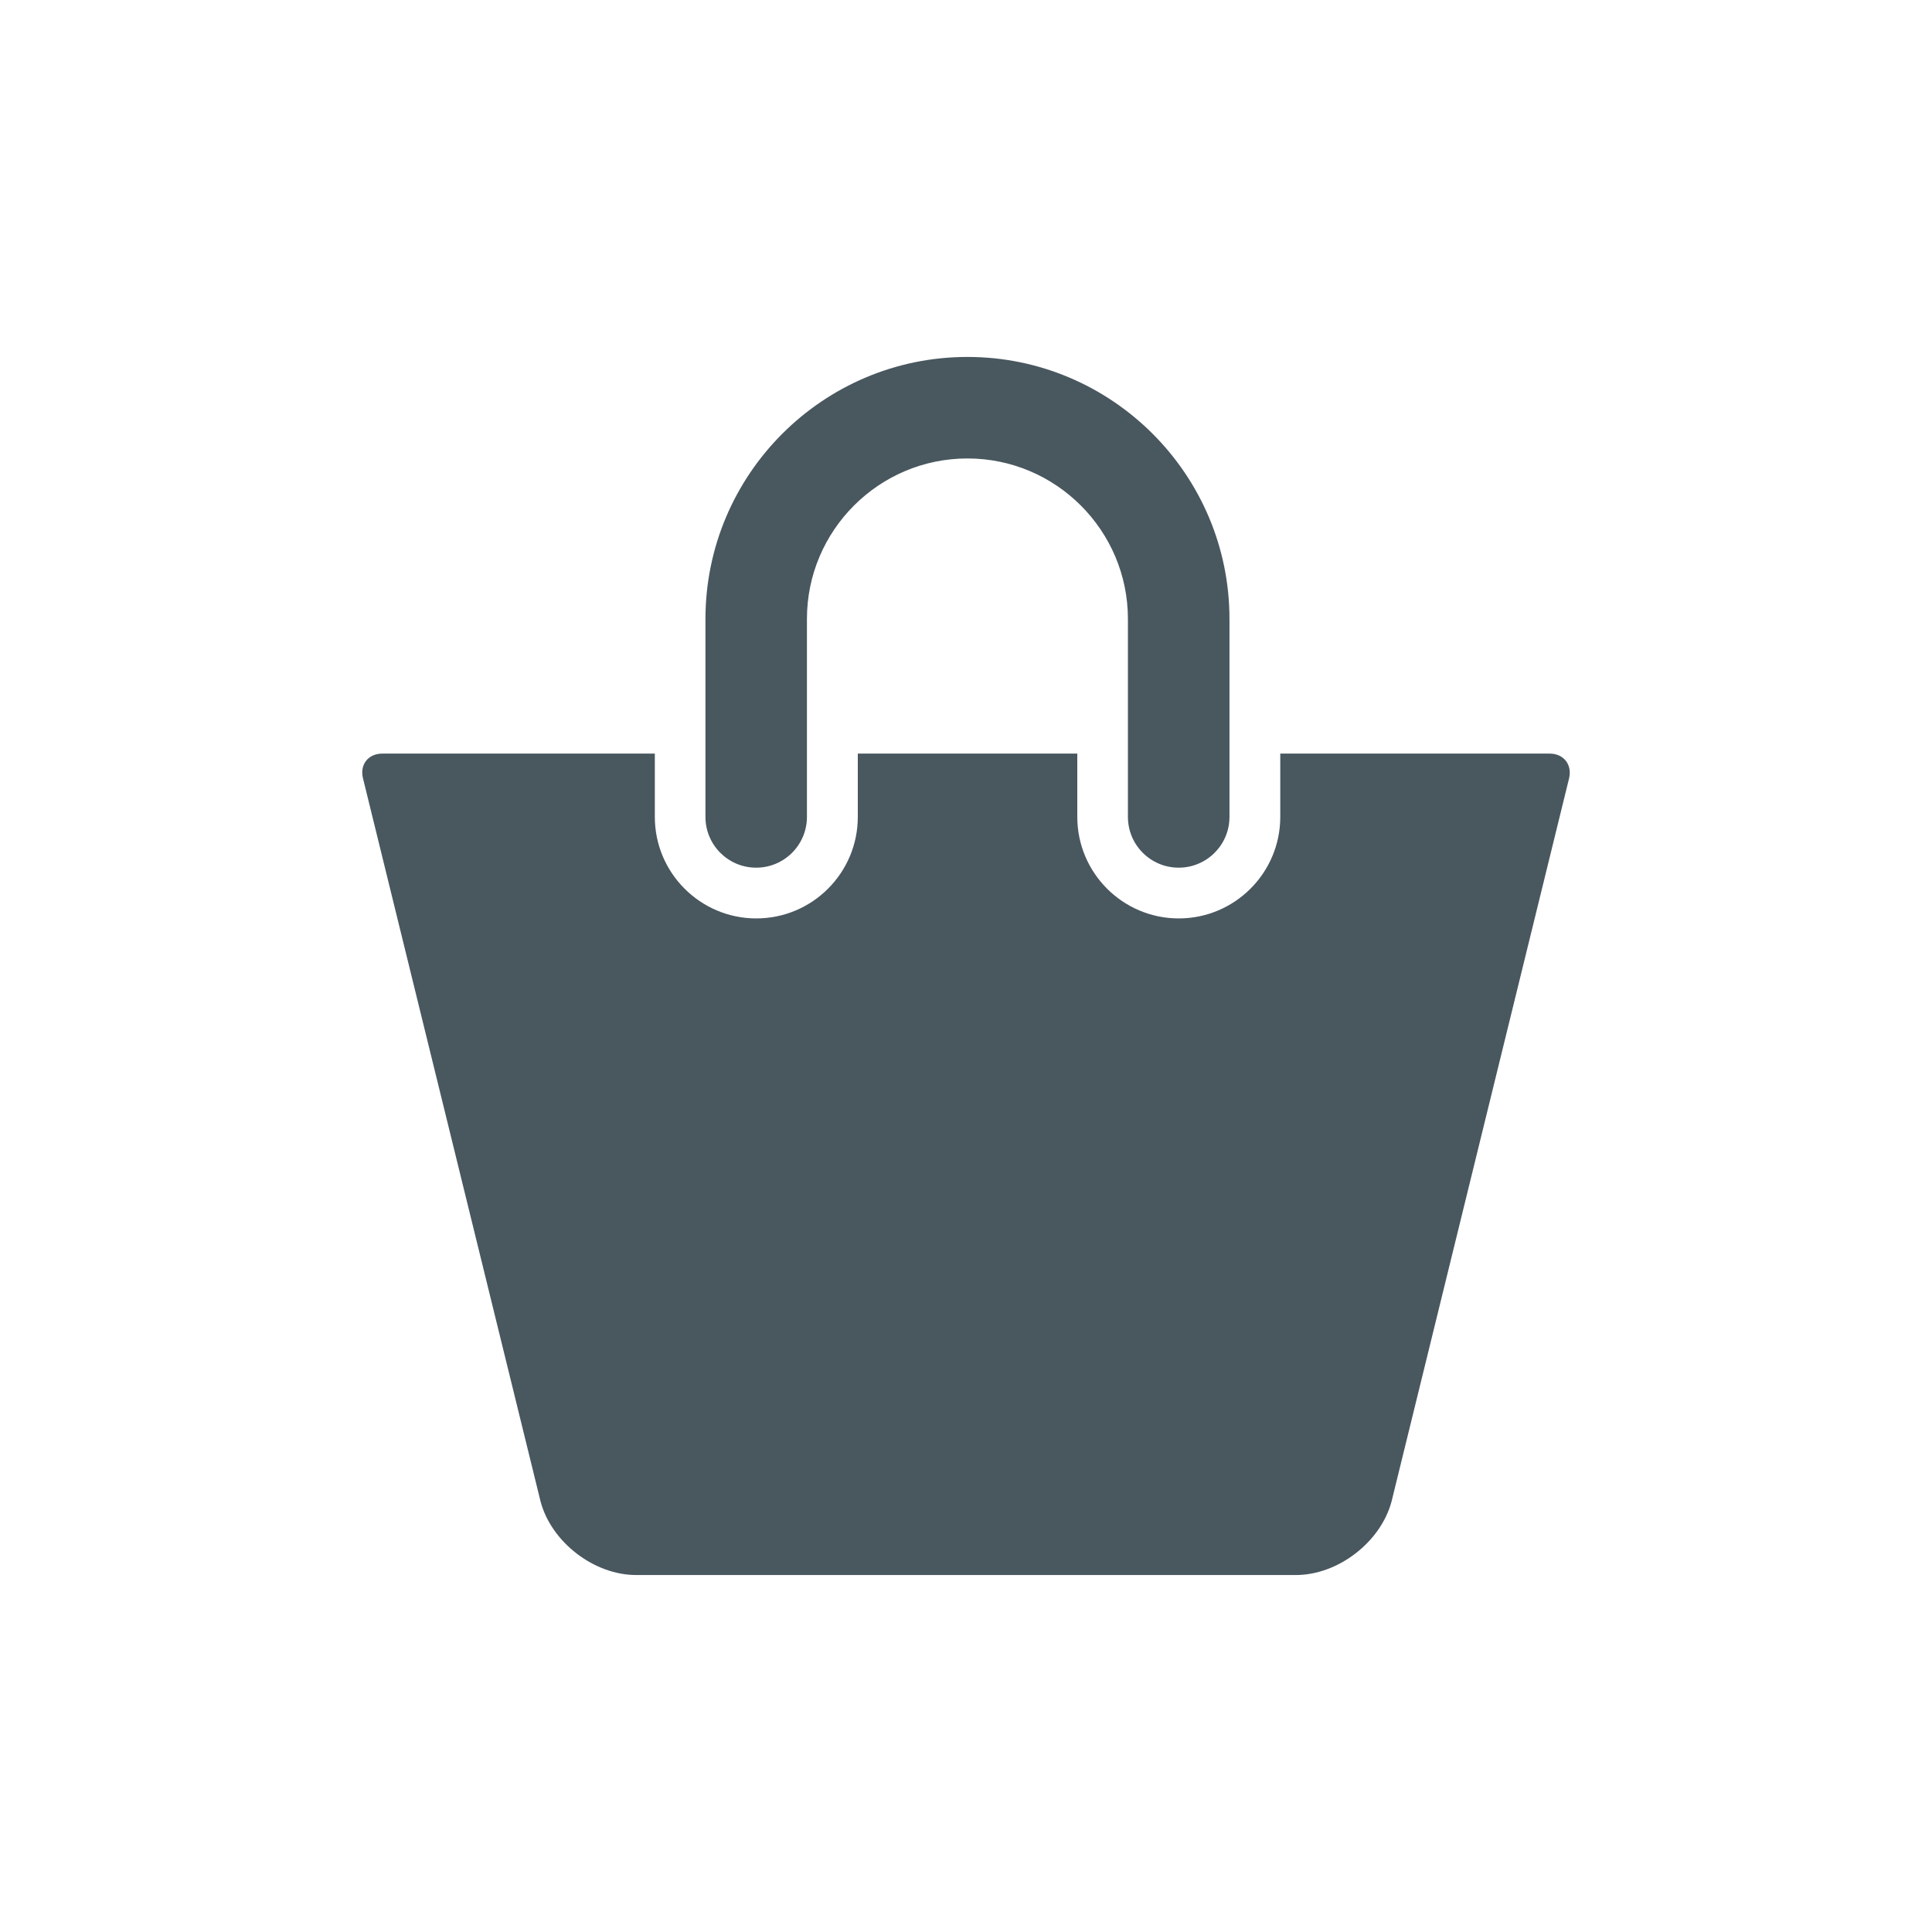 <?xml version="1.0" encoding="utf-8"?>
<!-- Generator: Adobe Illustrator 14.0.0, SVG Export Plug-In . SVG Version: 6.00 Build 43363)  -->
<!DOCTYPE svg PUBLIC "-//W3C//DTD SVG 1.1//EN" "http://www.w3.org/Graphics/SVG/1.1/DTD/svg11.dtd">
<svg version="1.1" id="Capa_1" xmlns="http://www.w3.org/2000/svg" xmlns:xlink="http://www.w3.org/1999/xlink" x="0px" y="0px"
	 width="48px" height="48px" viewBox="0 0 48 48" enable-background="new 0 0 48 48" xml:space="preserve">
<g>
	<g>
		<g>
			<path fill="#49575F" d="M18.787,21.557c0.696,0,1.261-0.565,1.261-1.261v-4.918c0-2.199,1.789-3.988,3.988-3.988
				c2.198,0,3.987,1.79,3.987,3.988v4.918c0,0.696,0.564,1.261,1.261,1.261s1.262-0.565,1.262-1.261v-4.918
				c0-3.59-2.921-6.51-6.51-6.51s-6.509,2.92-6.509,6.51v4.918C17.526,20.992,18.091,21.557,18.787,21.557z"/>
			<path fill="#49575F" d="M38.501,18.723h-6.693v1.573c0,1.391-1.132,2.522-2.522,2.522c-1.39,0-2.521-1.131-2.521-2.522v-1.573
				h-5.453v1.573c0,1.391-1.131,2.522-2.522,2.522c-1.391,0-2.521-1.131-2.521-2.522v-1.573H9.497c-0.348,0-0.563,0.274-0.479,0.612
				l4.412,17.968c0.267,1.01,1.328,1.828,2.374,1.828h16.393c1.046,0,2.107-0.818,2.376-1.828l4.411-17.968
				C39.064,18.997,38.849,18.723,38.501,18.723z"/>
		</g>
	</g>
</g>
</svg>
